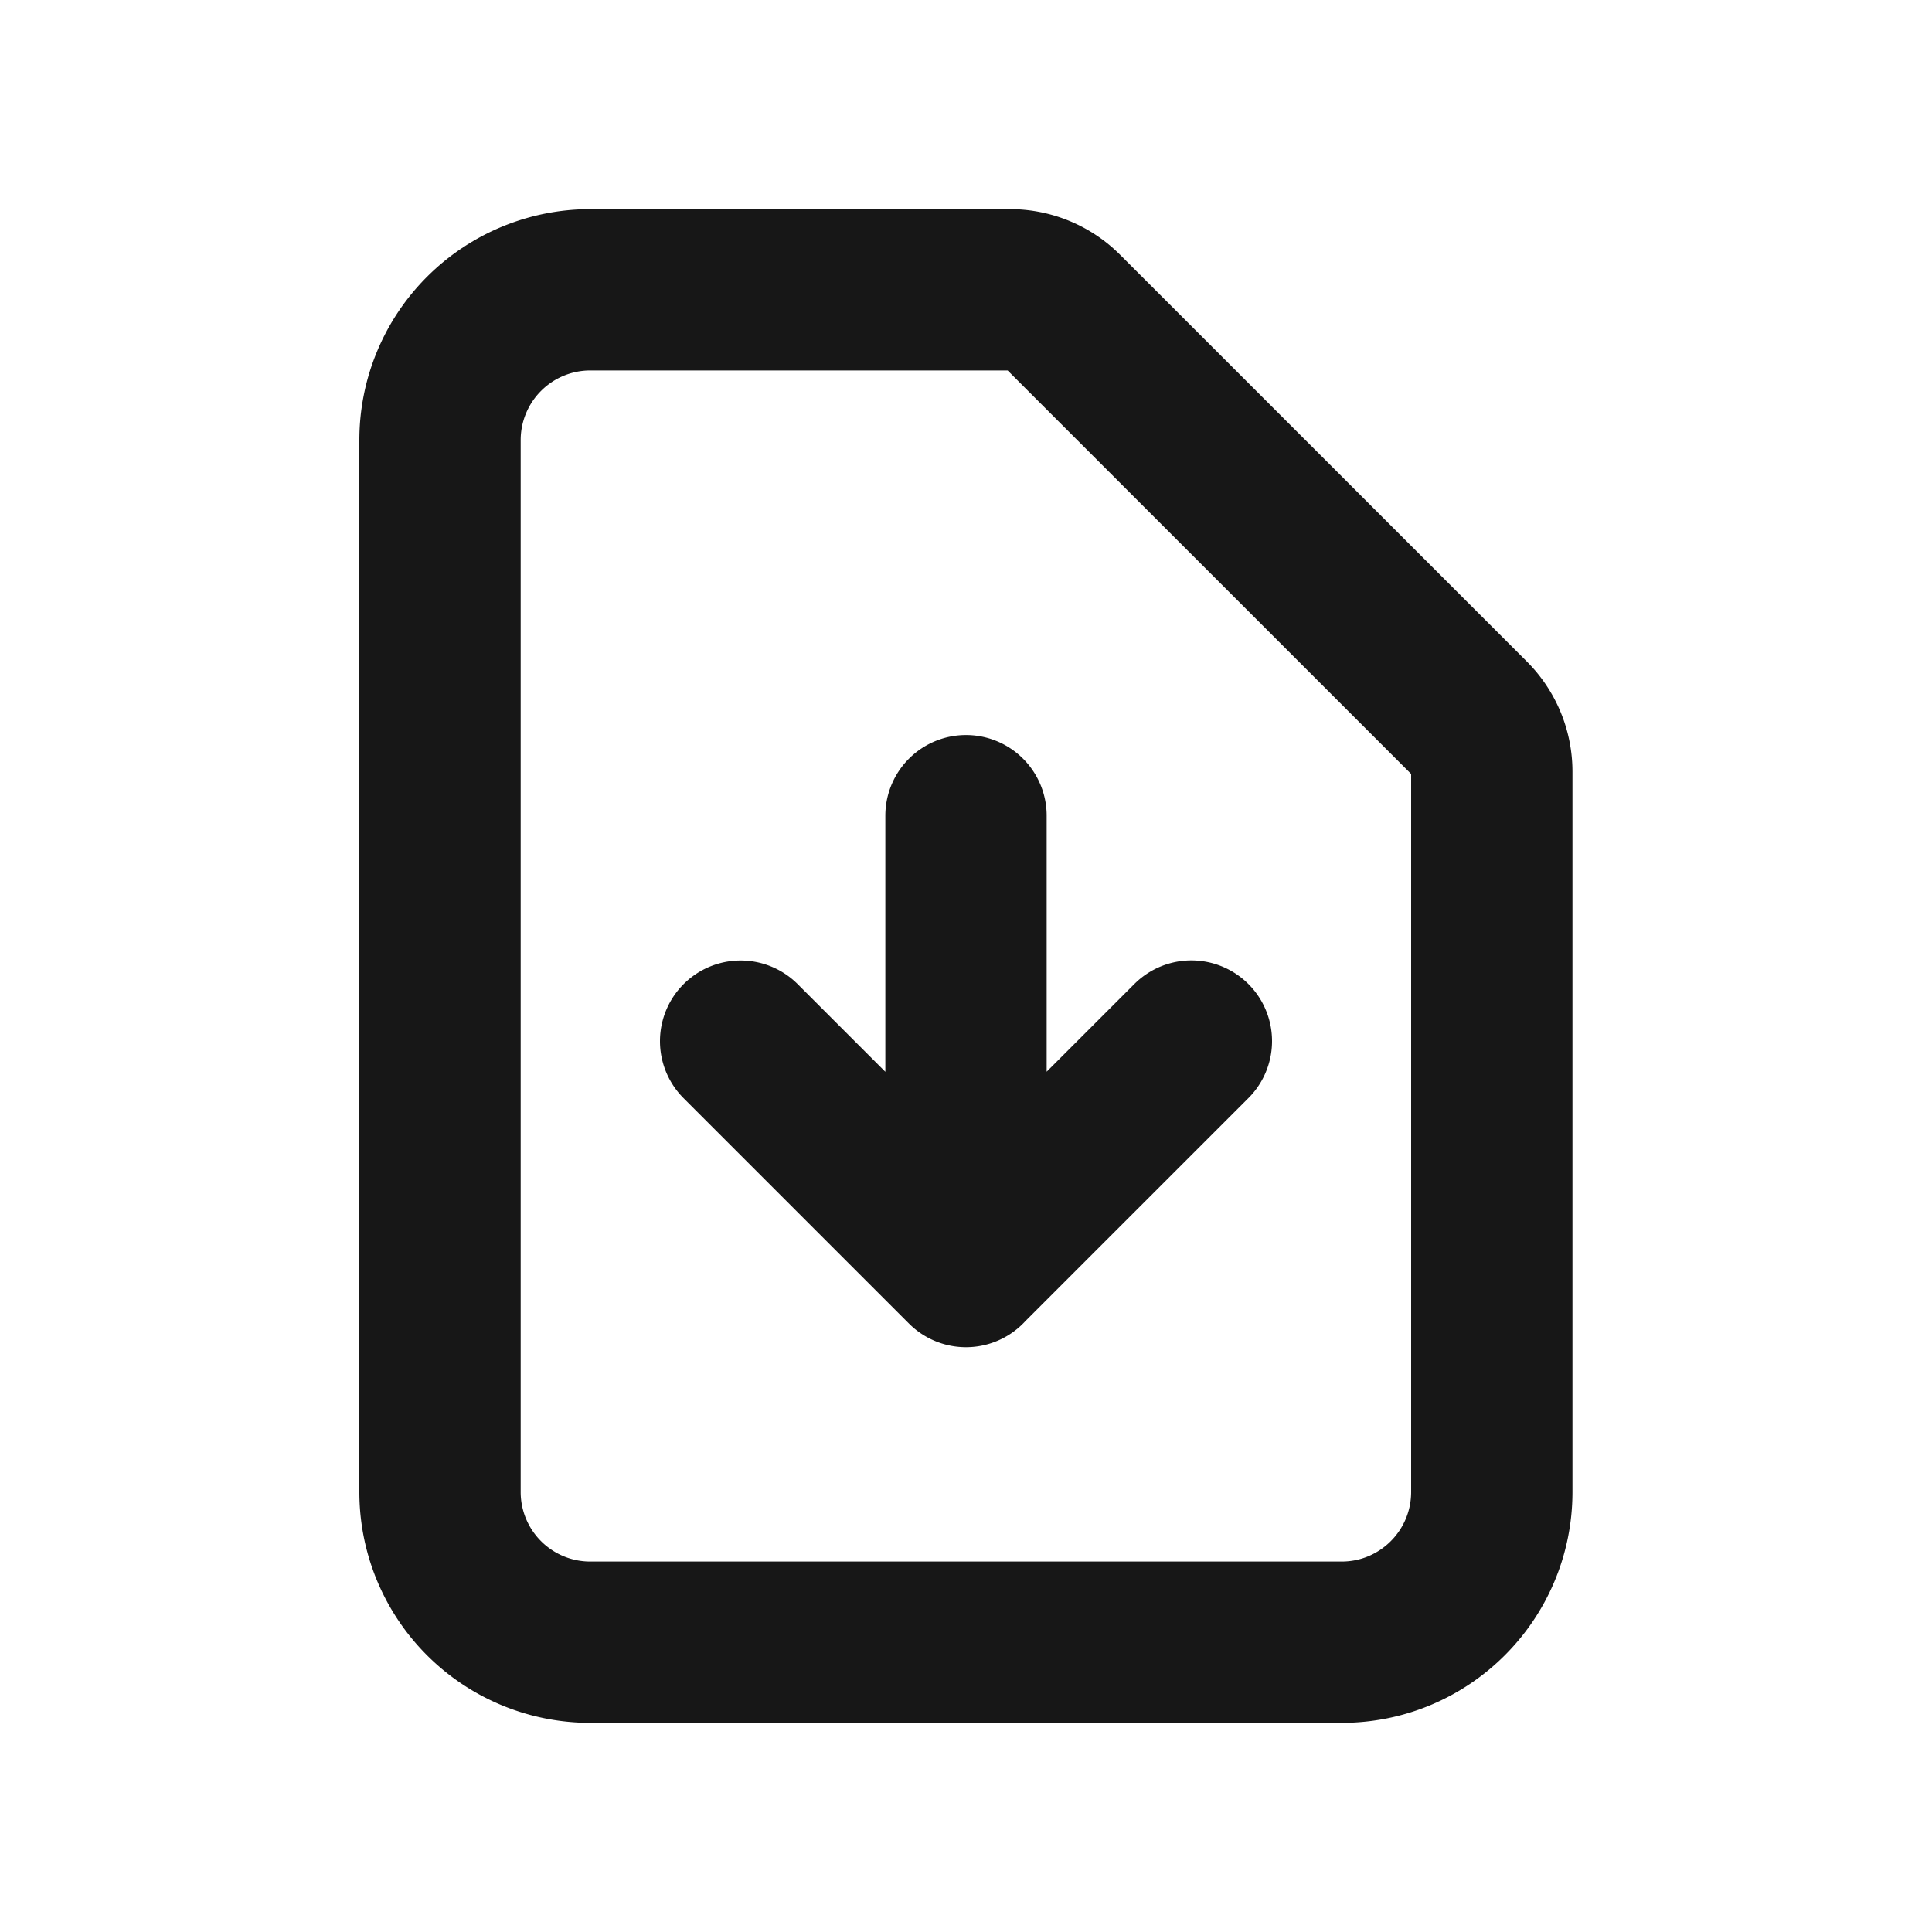 <svg xmlns="http://www.w3.org/2000/svg" width="20" height="20" fill="none" viewBox="0 0 20 20">
  <path stroke="#171717" stroke-linecap="round" stroke-linejoin="round" stroke-width="1.67" d="M10 8.444v4.667m0 0-2.333-2.333M10 13.11l2.333-2.333M13.89 17H6.11a1.555 1.555 0 0 1-1.555-1.556V4.556A1.556 1.556 0 0 1 6.11 3h4.345c.206 0 .404.082.55.228l4.21 4.21a.778.778 0 0 1 .228.55v7.456c0 .86-.696 1.556-1.555 1.556Z"/>
</svg>

